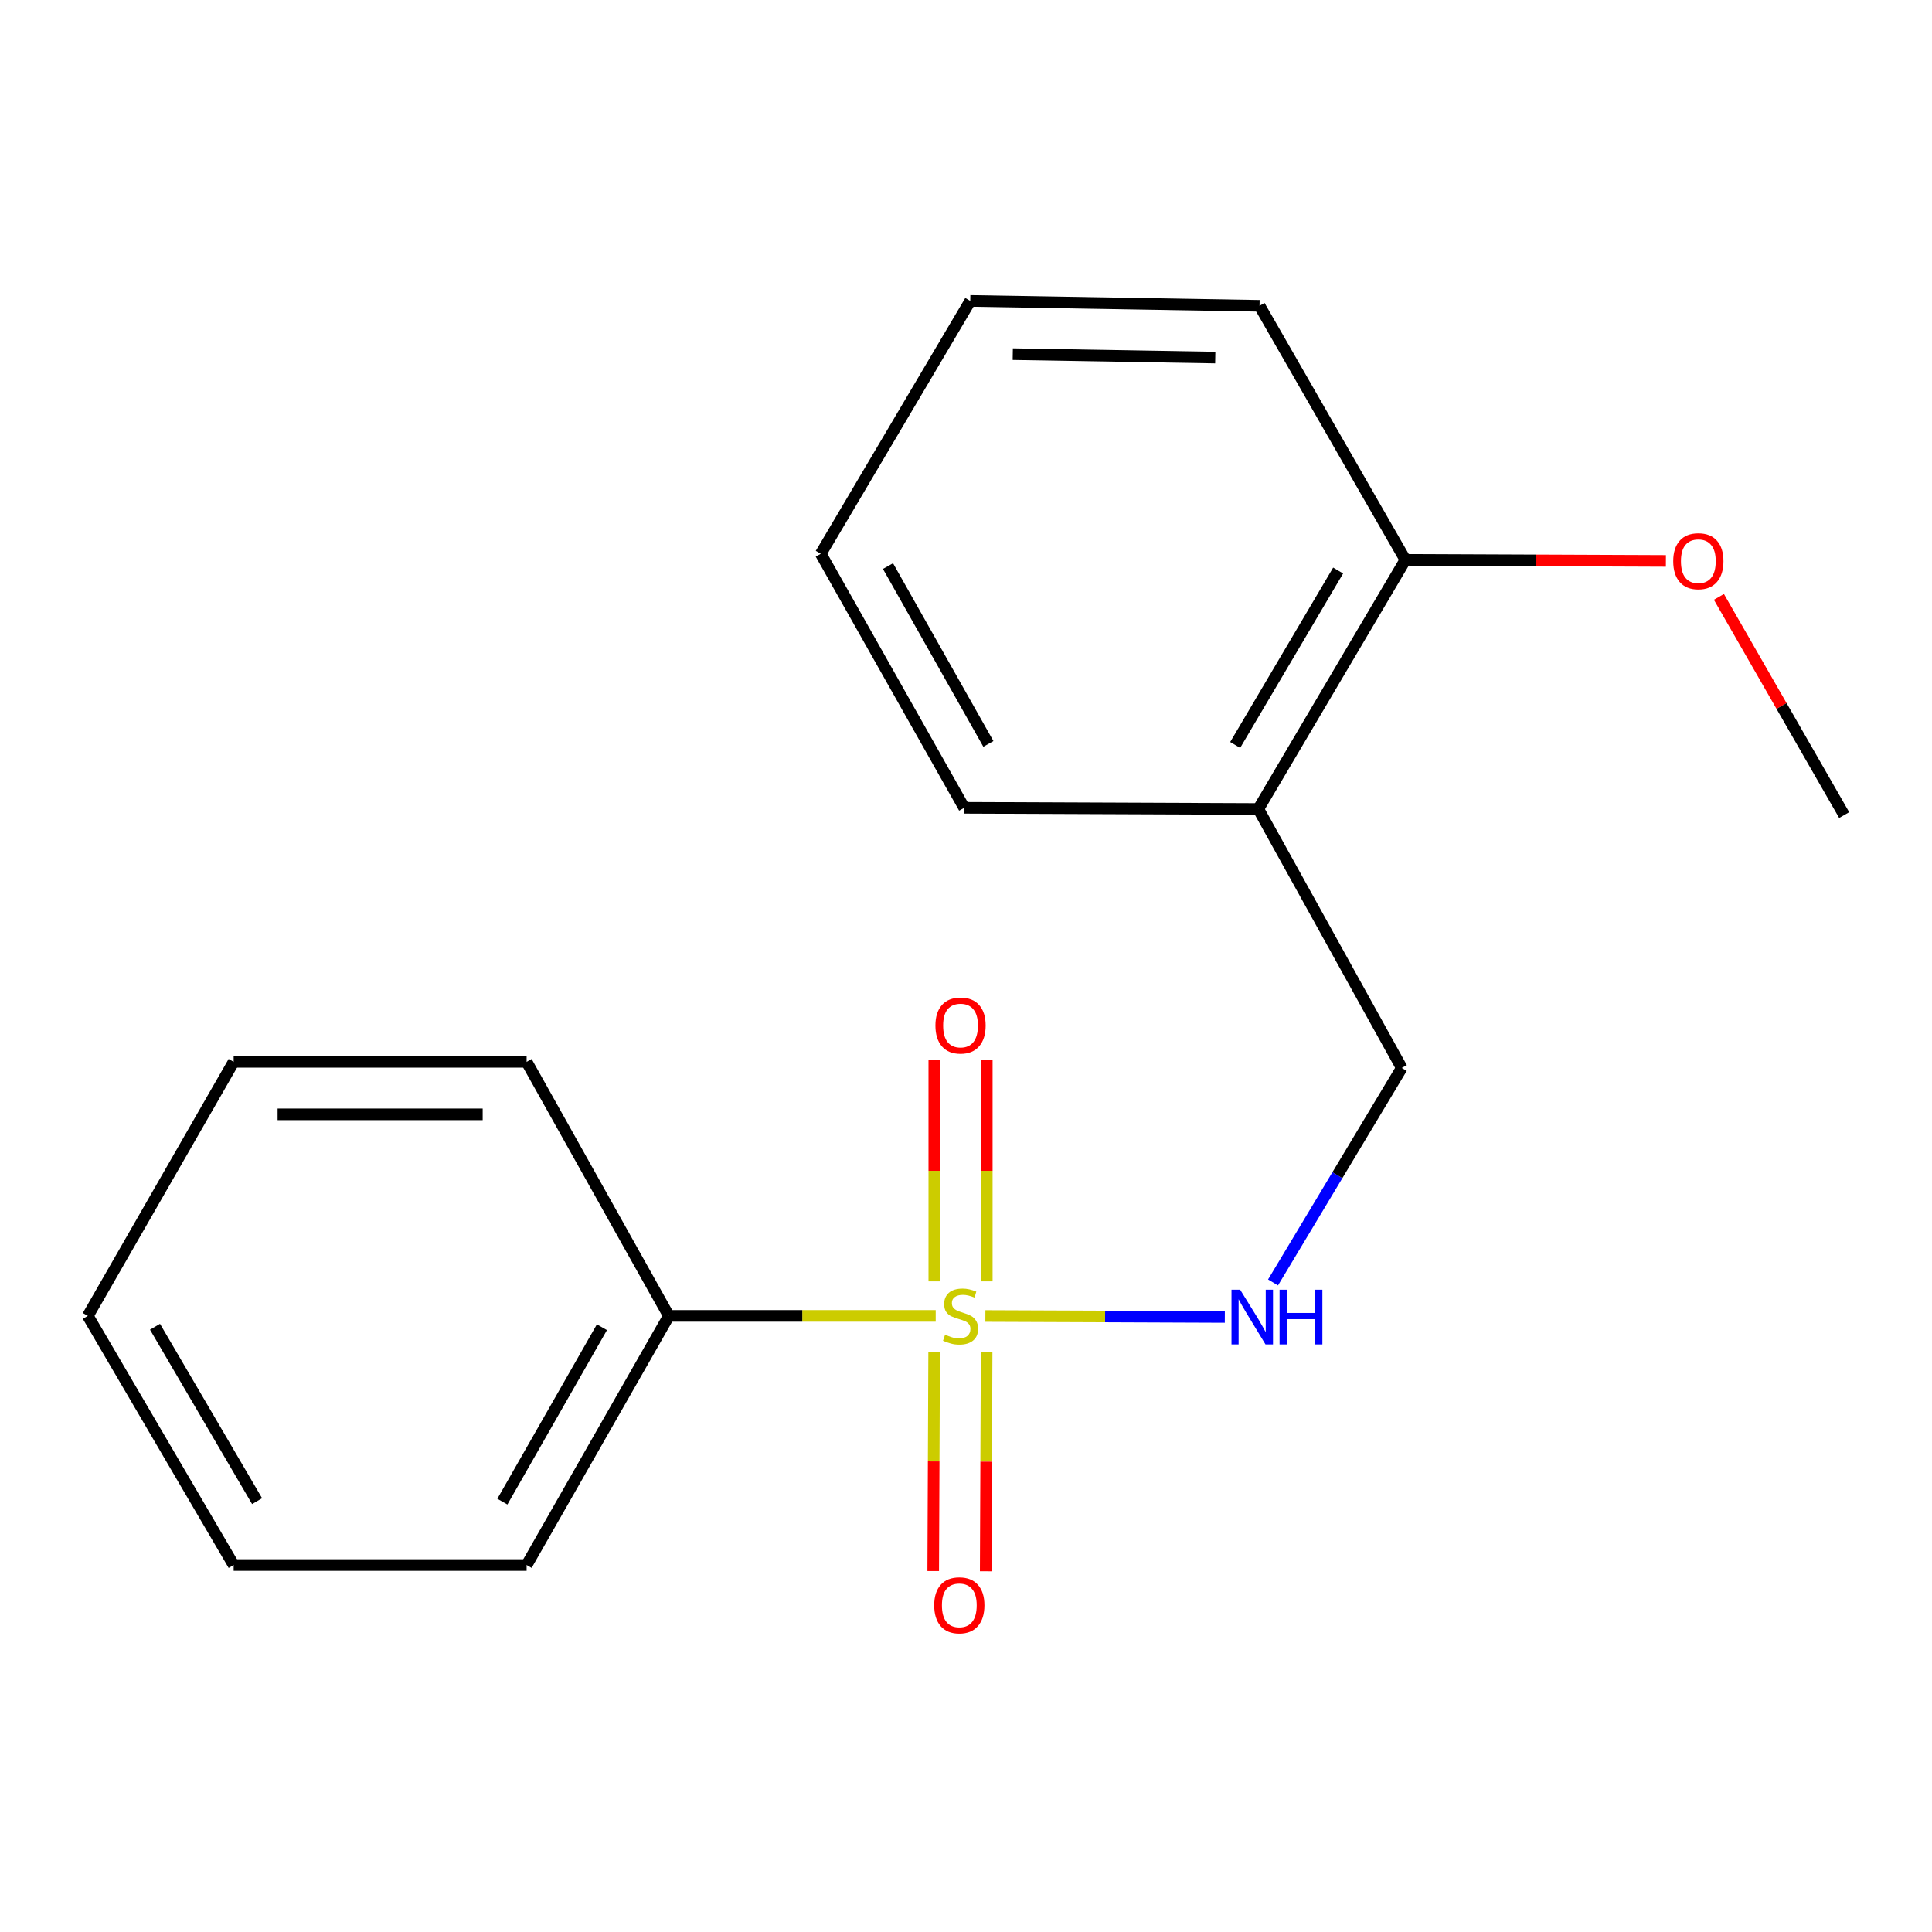<?xml version='1.0' encoding='iso-8859-1'?>
<svg version='1.1' baseProfile='full'
              xmlns='http://www.w3.org/2000/svg'
                      xmlns:rdkit='http://www.rdkit.org/xml'
                      xmlns:xlink='http://www.w3.org/1999/xlink'
                  xml:space='preserve'
width='1000px' height='1000px' viewBox='0 0 1000 1000'>
<!-- END OF HEADER -->
<rect style='opacity:1.0;fill:#FFFFFF;stroke:none' width='1000' height='1000' x='0' y='0'> </rect>
<path class='bond-0' d='M 510.032,681.159 L 572.002,681.407' style='fill:none;fill-rule:evenodd;stroke:#CCCC00;stroke-width:6px;stroke-linecap:butt;stroke-linejoin:miter;stroke-opacity:1' />
<path class='bond-0' d='M 572.002,681.407 L 633.971,681.655' style='fill:none;fill-rule:evenodd;stroke:#0000FF;stroke-width:6px;stroke-linecap:butt;stroke-linejoin:miter;stroke-opacity:1' />
<path class='bond-1' d='M 510.762,663.228 L 510.762,606.012' style='fill:none;fill-rule:evenodd;stroke:#CCCC00;stroke-width:6px;stroke-linecap:butt;stroke-linejoin:miter;stroke-opacity:1' />
<path class='bond-1' d='M 510.762,606.012 L 510.762,548.797' style='fill:none;fill-rule:evenodd;stroke:#FF0000;stroke-width:6px;stroke-linecap:butt;stroke-linejoin:miter;stroke-opacity:1' />
<path class='bond-1' d='M 483.593,663.228 L 483.593,606.012' style='fill:none;fill-rule:evenodd;stroke:#CCCC00;stroke-width:6px;stroke-linecap:butt;stroke-linejoin:miter;stroke-opacity:1' />
<path class='bond-1' d='M 483.593,606.012 L 483.593,548.797' style='fill:none;fill-rule:evenodd;stroke:#FF0000;stroke-width:6px;stroke-linecap:butt;stroke-linejoin:miter;stroke-opacity:1' />
<path class='bond-2' d='M 483.514,699.673 L 483.274,756.422' style='fill:none;fill-rule:evenodd;stroke:#CCCC00;stroke-width:6px;stroke-linecap:butt;stroke-linejoin:miter;stroke-opacity:1' />
<path class='bond-2' d='M 483.274,756.422 L 483.033,813.172' style='fill:none;fill-rule:evenodd;stroke:#FF0000;stroke-width:6px;stroke-linecap:butt;stroke-linejoin:miter;stroke-opacity:1' />
<path class='bond-2' d='M 510.683,699.788 L 510.443,756.537' style='fill:none;fill-rule:evenodd;stroke:#CCCC00;stroke-width:6px;stroke-linecap:butt;stroke-linejoin:miter;stroke-opacity:1' />
<path class='bond-2' d='M 510.443,756.537 L 510.203,813.287' style='fill:none;fill-rule:evenodd;stroke:#FF0000;stroke-width:6px;stroke-linecap:butt;stroke-linejoin:miter;stroke-opacity:1' />
<path class='bond-3' d='M 484.323,681.108 L 415.257,681.108' style='fill:none;fill-rule:evenodd;stroke:#CCCC00;stroke-width:6px;stroke-linecap:butt;stroke-linejoin:miter;stroke-opacity:1' />
<path class='bond-3' d='M 415.257,681.108 L 346.191,681.108' style='fill:none;fill-rule:evenodd;stroke:#000000;stroke-width:6px;stroke-linecap:butt;stroke-linejoin:miter;stroke-opacity:1' />
<path class='bond-5' d='M 658.919,663.792 L 692.235,608.277' style='fill:none;fill-rule:evenodd;stroke:#0000FF;stroke-width:6px;stroke-linecap:butt;stroke-linejoin:miter;stroke-opacity:1' />
<path class='bond-5' d='M 692.235,608.277 L 725.552,552.762' style='fill:none;fill-rule:evenodd;stroke:#000000;stroke-width:6px;stroke-linecap:butt;stroke-linejoin:miter;stroke-opacity:1' />
<path class='bond-9' d='M 346.191,681.108 L 272.576,810.057' style='fill:none;fill-rule:evenodd;stroke:#000000;stroke-width:6px;stroke-linecap:butt;stroke-linejoin:miter;stroke-opacity:1' />
<path class='bond-9' d='M 311.553,686.98 L 260.023,777.244' style='fill:none;fill-rule:evenodd;stroke:#000000;stroke-width:6px;stroke-linecap:butt;stroke-linejoin:miter;stroke-opacity:1' />
<path class='bond-10' d='M 346.191,681.108 L 272.576,549.607' style='fill:none;fill-rule:evenodd;stroke:#000000;stroke-width:6px;stroke-linecap:butt;stroke-linejoin:miter;stroke-opacity:1' />
<path class='bond-4' d='M 651.304,418.741 L 725.552,552.762' style='fill:none;fill-rule:evenodd;stroke:#000000;stroke-width:6px;stroke-linecap:butt;stroke-linejoin:miter;stroke-opacity:1' />
<path class='bond-6' d='M 651.304,418.741 L 727.439,289.776' style='fill:none;fill-rule:evenodd;stroke:#000000;stroke-width:6px;stroke-linecap:butt;stroke-linejoin:miter;stroke-opacity:1' />
<path class='bond-6' d='M 639.327,385.584 L 692.622,295.309' style='fill:none;fill-rule:evenodd;stroke:#000000;stroke-width:6px;stroke-linecap:butt;stroke-linejoin:miter;stroke-opacity:1' />
<path class='bond-8' d='M 651.304,418.741 L 499.064,418.122' style='fill:none;fill-rule:evenodd;stroke:#000000;stroke-width:6px;stroke-linecap:butt;stroke-linejoin:miter;stroke-opacity:1' />
<path class='bond-7' d='M 727.439,289.776 L 794.854,290.052' style='fill:none;fill-rule:evenodd;stroke:#000000;stroke-width:6px;stroke-linecap:butt;stroke-linejoin:miter;stroke-opacity:1' />
<path class='bond-7' d='M 794.854,290.052 L 862.269,290.327' style='fill:none;fill-rule:evenodd;stroke:#FF0000;stroke-width:6px;stroke-linecap:butt;stroke-linejoin:miter;stroke-opacity:1' />
<path class='bond-11' d='M 727.439,289.776 L 651.938,158.291' style='fill:none;fill-rule:evenodd;stroke:#000000;stroke-width:6px;stroke-linecap:butt;stroke-linejoin:miter;stroke-opacity:1' />
<path class='bond-12' d='M 889.709,308.946 L 922.127,365.413' style='fill:none;fill-rule:evenodd;stroke:#FF0000;stroke-width:6px;stroke-linecap:butt;stroke-linejoin:miter;stroke-opacity:1' />
<path class='bond-12' d='M 922.127,365.413 L 954.545,421.88' style='fill:none;fill-rule:evenodd;stroke:#000000;stroke-width:6px;stroke-linecap:butt;stroke-linejoin:miter;stroke-opacity:1' />
<path class='bond-13' d='M 499.064,418.122 L 424.831,286.637' style='fill:none;fill-rule:evenodd;stroke:#000000;stroke-width:6px;stroke-linecap:butt;stroke-linejoin:miter;stroke-opacity:1' />
<path class='bond-13' d='M 511.588,385.042 L 459.625,293.002' style='fill:none;fill-rule:evenodd;stroke:#000000;stroke-width:6px;stroke-linecap:butt;stroke-linejoin:miter;stroke-opacity:1' />
<path class='bond-15' d='M 272.576,810.057 L 120.94,810.057' style='fill:none;fill-rule:evenodd;stroke:#000000;stroke-width:6px;stroke-linecap:butt;stroke-linejoin:miter;stroke-opacity:1' />
<path class='bond-16' d='M 272.576,549.607 L 120.94,549.607' style='fill:none;fill-rule:evenodd;stroke:#000000;stroke-width:6px;stroke-linecap:butt;stroke-linejoin:miter;stroke-opacity:1' />
<path class='bond-16' d='M 249.831,576.777 L 143.686,576.777' style='fill:none;fill-rule:evenodd;stroke:#000000;stroke-width:6px;stroke-linecap:butt;stroke-linejoin:miter;stroke-opacity:1' />
<path class='bond-19' d='M 651.938,158.291 L 502.204,155.755' style='fill:none;fill-rule:evenodd;stroke:#000000;stroke-width:6px;stroke-linecap:butt;stroke-linejoin:miter;stroke-opacity:1' />
<path class='bond-19' d='M 629.018,185.076 L 524.204,183.301' style='fill:none;fill-rule:evenodd;stroke:#000000;stroke-width:6px;stroke-linecap:butt;stroke-linejoin:miter;stroke-opacity:1' />
<path class='bond-14' d='M 424.831,286.637 L 502.204,155.755' style='fill:none;fill-rule:evenodd;stroke:#000000;stroke-width:6px;stroke-linecap:butt;stroke-linejoin:miter;stroke-opacity:1' />
<path class='bond-18' d='M 120.94,810.057 L 45.455,681.108' style='fill:none;fill-rule:evenodd;stroke:#000000;stroke-width:6px;stroke-linecap:butt;stroke-linejoin:miter;stroke-opacity:1' />
<path class='bond-18' d='M 133.065,776.989 L 80.225,686.724' style='fill:none;fill-rule:evenodd;stroke:#000000;stroke-width:6px;stroke-linecap:butt;stroke-linejoin:miter;stroke-opacity:1' />
<path class='bond-17' d='M 120.94,549.607 L 45.455,681.108' style='fill:none;fill-rule:evenodd;stroke:#000000;stroke-width:6px;stroke-linecap:butt;stroke-linejoin:miter;stroke-opacity:1' />
<path  class='atom-0' d='M 489.177 690.828
Q 489.497 690.948, 490.817 691.508
Q 492.137 692.068, 493.577 692.428
Q 495.057 692.748, 496.497 692.748
Q 499.177 692.748, 500.737 691.468
Q 502.297 690.148, 502.297 687.868
Q 502.297 686.308, 501.497 685.348
Q 500.737 684.388, 499.537 683.868
Q 498.337 683.348, 496.337 682.748
Q 493.817 681.988, 492.297 681.268
Q 490.817 680.548, 489.737 679.028
Q 488.697 677.508, 488.697 674.948
Q 488.697 671.388, 491.097 669.188
Q 493.537 666.988, 498.337 666.988
Q 501.617 666.988, 505.337 668.548
L 504.417 671.628
Q 501.017 670.228, 498.457 670.228
Q 495.697 670.228, 494.177 671.388
Q 492.657 672.508, 492.697 674.468
Q 492.697 675.988, 493.457 676.908
Q 494.257 677.828, 495.377 678.348
Q 496.537 678.868, 498.457 679.468
Q 501.017 680.268, 502.537 681.068
Q 504.057 681.868, 505.137 683.508
Q 506.257 685.108, 506.257 687.868
Q 506.257 691.788, 503.617 693.908
Q 501.017 695.988, 496.657 695.988
Q 494.137 695.988, 492.217 695.428
Q 490.337 694.908, 488.097 693.988
L 489.177 690.828
' fill='#CCCC00'/>
<path  class='atom-1' d='M 641.904 667.551
L 651.184 682.551
Q 652.104 684.031, 653.584 686.711
Q 655.064 689.391, 655.144 689.551
L 655.144 667.551
L 658.904 667.551
L 658.904 695.871
L 655.024 695.871
L 645.064 679.471
Q 643.904 677.551, 642.664 675.351
Q 641.464 673.151, 641.104 672.471
L 641.104 695.871
L 637.424 695.871
L 637.424 667.551
L 641.904 667.551
' fill='#0000FF'/>
<path  class='atom-1' d='M 662.304 667.551
L 666.144 667.551
L 666.144 679.591
L 680.624 679.591
L 680.624 667.551
L 684.464 667.551
L 684.464 695.871
L 680.624 695.871
L 680.624 682.791
L 666.144 682.791
L 666.144 695.871
L 662.304 695.871
L 662.304 667.551
' fill='#0000FF'/>
<path  class='atom-2' d='M 484.177 530.804
Q 484.177 524.004, 487.537 520.204
Q 490.897 516.404, 497.177 516.404
Q 503.457 516.404, 506.817 520.204
Q 510.177 524.004, 510.177 530.804
Q 510.177 537.684, 506.777 541.604
Q 503.377 545.484, 497.177 545.484
Q 490.937 545.484, 487.537 541.604
Q 484.177 537.724, 484.177 530.804
M 497.177 542.284
Q 501.497 542.284, 503.817 539.404
Q 506.177 536.484, 506.177 530.804
Q 506.177 525.244, 503.817 522.444
Q 501.497 519.604, 497.177 519.604
Q 492.857 519.604, 490.497 522.404
Q 488.177 525.204, 488.177 530.804
Q 488.177 536.524, 490.497 539.404
Q 492.857 542.284, 497.177 542.284
' fill='#FF0000'/>
<path  class='atom-3' d='M 483.543 830.906
Q 483.543 824.106, 486.903 820.306
Q 490.263 816.506, 496.543 816.506
Q 502.823 816.506, 506.183 820.306
Q 509.543 824.106, 509.543 830.906
Q 509.543 837.786, 506.143 841.706
Q 502.743 845.586, 496.543 845.586
Q 490.303 845.586, 486.903 841.706
Q 483.543 837.826, 483.543 830.906
M 496.543 842.386
Q 500.863 842.386, 503.183 839.506
Q 505.543 836.586, 505.543 830.906
Q 505.543 825.346, 503.183 822.546
Q 500.863 819.706, 496.543 819.706
Q 492.223 819.706, 489.863 822.506
Q 487.543 825.306, 487.543 830.906
Q 487.543 836.626, 489.863 839.506
Q 492.223 842.386, 496.543 842.386
' fill='#FF0000'/>
<path  class='atom-8' d='M 866.06 290.475
Q 866.06 283.675, 869.42 279.875
Q 872.78 276.075, 879.06 276.075
Q 885.34 276.075, 888.7 279.875
Q 892.06 283.675, 892.06 290.475
Q 892.06 297.355, 888.66 301.275
Q 885.26 305.155, 879.06 305.155
Q 872.82 305.155, 869.42 301.275
Q 866.06 297.395, 866.06 290.475
M 879.06 301.955
Q 883.38 301.955, 885.7 299.075
Q 888.06 296.155, 888.06 290.475
Q 888.06 284.915, 885.7 282.115
Q 883.38 279.275, 879.06 279.275
Q 874.74 279.275, 872.38 282.075
Q 870.06 284.875, 870.06 290.475
Q 870.06 296.195, 872.38 299.075
Q 874.74 301.955, 879.06 301.955
' fill='#FF0000'/>
</svg>
